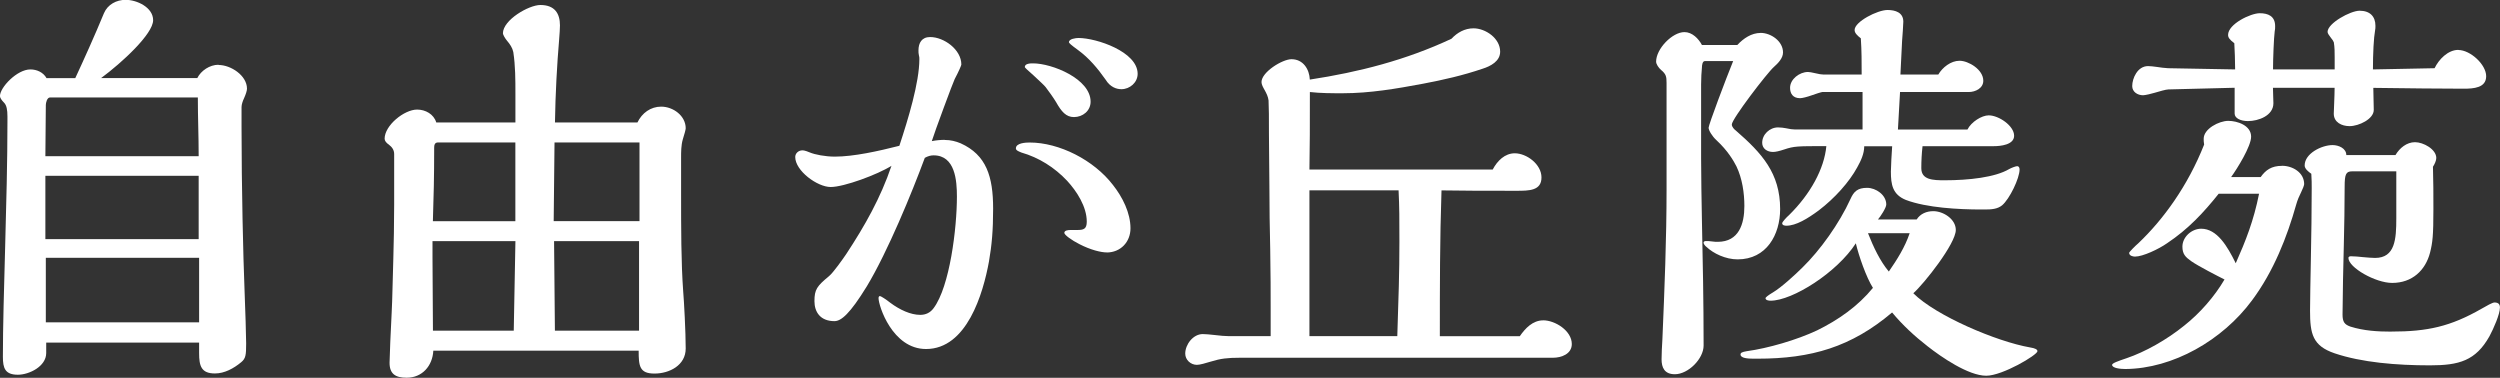 <?xml version="1.0" encoding="UTF-8"?><svg id="b" xmlns="http://www.w3.org/2000/svg" width="450.12" height="68.02" viewBox="0 0 450.12 68.02"><rect x="0" y="0" width="450.12" height="68.02" fill="#333333" stroke="none"/><g id="c"><path d="m39.37,11.7c2.17,0,5.1,1.88,5.1,4.27,0,.38-.23,1.05-.53,1.72-.22.45-.45,1.12-.45,1.57v3.67c0,10.65.3,23.4.53,29.02.15,3.52.3,9,.3,9.9,0,2.1-.08,2.7-.9,3.37-1.35,1.12-3,2.02-4.72,2.02-2.47,0-2.85-1.35-2.85-3.67v-1.88H8.32v1.88c0,2.4-3.07,3.9-5.1,3.9-2.32,0-2.7-1.2-2.7-3.22,0-10.72.82-28.2.82-42.37v-.9c0-1.2-.15-2.02-.6-2.48-.45-.45-.75-.9-.75-1.2,0-1.57,3.08-4.8,5.47-4.8,1.2,0,2.33.53,2.92,1.57h5.17c1.5-3.22,3.53-7.72,5.17-11.7.67-1.57,2.25-2.4,3.9-2.4,2.02,0,4.95,1.35,4.95,3.67,0,2.47-5.62,7.65-9.37,10.42h17.32c.67-1.35,2.25-2.4,3.82-2.4Zm-3.75,5.85H9c-.53,0-.75.97-.75,1.35l-.08,9.22h27.6c0-3.52-.15-7.05-.15-10.57Zm.15,14.1H8.17v11.4h27.6v-11.4Zm.08,14.77H8.25v11.62h27.6v-11.62Z" fill="#fff" stroke-width="0"/><path d="m119.04,19.2c2.17,0,4.42,1.65,4.42,3.9,0,.22-.22,1.05-.53,2.02-.3,1.05-.3,2.25-.3,3.3v6.22c0,6.37,0,12.67.38,17.85.15,1.73.45,7.27.45,10.27s-2.92,4.5-5.62,4.5-2.85-1.35-2.85-4.12h-36.97c-.15,2.77-2.02,4.87-4.8,4.87-2.02,0-3.08-.68-3.08-2.7,0-.75.23-6.37.38-9,.15-2.85.15-5.32.3-9.82.07-2.77.15-6,.15-9.67v-9.07c0-.75-.38-1.27-.97-1.72-.45-.3-.75-.68-.75-1.05,0-2.4,3.52-5.25,5.85-5.25,1.5,0,3,.82,3.45,2.32h14.25v-5.17c0-2.47,0-5.02-.38-7.5-.15-.75-.6-1.43-1.12-2.03-.38-.45-.75-1.12-.75-1.35,0-2.4,4.65-5.1,6.75-5.1,2.55,0,3.52,1.5,3.52,3.68,0,.52-.07,1.57-.15,2.55-.38,4.5-.67,9.75-.75,14.92h14.85c.82-1.72,2.4-2.85,4.27-2.85Zm-41.17,24.22v2.77c0,4.42.08,8.92.08,13.35h14.55l.3-16.12h-14.92Zm14.92-17.77h-13.95c-.6,0-.67.53-.67.98v.6c0,4.2-.08,8.32-.23,12.6h14.85v-14.17Zm22.35,0h-15.3l-.15,14.17h15.45v-14.17Zm-.08,17.77h-15.3l.15,16.12h15.15v-16.12Z" fill="#fff" stroke-width="0"/><path d="m170.11,25.2c1.05,0,1.95.23,2.85.6,4.65,2.1,5.85,6,5.85,11.77,0,3.9-.23,6.52-.75,9.52-1.05,5.77-3.98,15.75-11.33,15.75-6.07,0-8.55-7.8-8.55-9.15,0-.22.08-.38.23-.38.22,0,1.12.6,1.88,1.2,1.72,1.28,3.67,2.18,5.4,2.18.97,0,1.8-.38,2.4-1.2,2.92-3.9,4.2-14.4,4.2-20.1,0-2.85-.3-7.42-4.2-7.42-.53,0-1.05.15-1.58.45-2.33,6.3-6.67,16.87-10.42,23.1-3.08,5.02-4.65,6.3-5.85,6.3-2.55,0-3.6-1.65-3.6-3.6,0-2.1.45-2.7,2.62-4.5.75-.6,2.55-3.15,3.15-4.05,3.3-5.02,6.15-10.05,8.1-15.82-2.47,1.57-8.55,3.82-10.95,3.82s-6.38-2.92-6.38-5.4c0-.68.6-1.2,1.28-1.2.15,0,.45,0,1.35.38.9.38,2.77.75,4.5.75,3.38,0,7.8-.98,11.62-1.95,1.58-4.8,3.6-11.4,3.6-15.6,0-.23,0-.45-.08-.68-.08-.3-.08-.6-.08-.9,0-1.35.6-2.4,2.1-2.4,2.48,0,5.62,2.25,5.62,4.95,0,.15-.45,1.2-1.2,2.62-.22.38-3.67,9.67-4.12,11.17.75-.15,1.58-.23,2.33-.23Zm29.17,20.25c-1.05,0-2.92-.45-4.95-1.5-1.35-.68-2.7-1.65-2.7-2.02,0-.45.67-.52,1.12-.52h1.2c1.12,0,1.72-.15,1.72-1.5,0-2.7-1.8-5.47-3.53-7.35-2.25-2.4-5.1-4.2-8.25-5.1-.75-.3-.98-.45-.98-.75,0-.98,1.8-1.05,2.48-1.05,5.32,0,11.55,3.15,15,7.65,1.72,2.18,3.15,5.02,3.15,7.8,0,2.47-1.8,4.35-4.28,4.35Zm-5.92-24.37c-1.42,0-2.25-.98-3.22-2.7-.45-.75-1.35-2.02-1.88-2.7-.15-.22-1.2-1.2-2.17-2.1-1.12-.97-1.58-1.43-1.58-1.5,0-.67,1.05-.67,1.5-.67,3.38,0,10.35,2.77,10.35,6.9,0,1.65-1.42,2.77-3,2.77Zm8.55-5.02c-.9,0-2.03-.38-2.85-1.72-1.42-2.02-3-3.9-4.95-5.32-1.35-.98-1.65-1.28-1.65-1.43,0-.6,1.27-.75,1.72-.75,3.22,0,10.65,2.47,10.65,6.45,0,1.57-1.42,2.77-2.92,2.77Z" fill="#fff" stroke-width="0"/><path d="m277.83,57.67c2.17,0,5.17,1.88,5.17,4.27,0,1.8-1.88,2.47-3.38,2.47h-56.32c-2.33,0-3.53.15-5.25.68-.98.3-2.03.6-2.55.6-1.12,0-2.1-.9-2.1-2.02,0-1.65,1.42-3.52,3.15-3.52.45,0,1.42.08,1.95.15,1.27.15,2.1.22,2.7.22h7.58v-4.65c0-3.67,0-5.92-.08-11.02-.08-3.22-.15-7.72-.15-11.55,0-3.07-.08-6.15-.08-9.3s0-4.27-.07-5.92c-.08-.67-.38-1.27-.67-1.8-.3-.53-.6-1.05-.6-1.5,0-1.8,3.75-4.12,5.4-4.12,2.1,0,3.22,1.8,3.3,3.67,8.85-1.35,17.32-3.52,25.5-7.35,1.05-1.12,2.4-1.88,3.97-1.88,2.17,0,4.8,1.8,4.8,4.2,0,1.73-1.73,2.62-3.15,3.07-3.52,1.2-7.12,2.02-10.72,2.7-4.8.9-9.6,1.72-14.47,1.72-1.95,0-3.98,0-5.92-.22,0,6.52,0,9.22-.08,13.95h33c.83-1.57,2.18-2.92,3.98-2.92,2.1,0,4.8,1.95,4.8,4.35s-2.25,2.4-4.5,2.4c-6.22,0-9,0-13.5-.07-.3,8.77-.3,17.47-.3,26.25h14.4c.98-1.42,2.33-2.85,4.2-2.85Zm-25.87-14.1c0-4.27,0-6.22-.15-9.3h-16.05v26.25h15.82c.22-6.82.38-11.32.38-16.95Z" fill="#fff" stroke-width="0"/><path d="m316.98,5.92c1.88,0,4.05,1.5,4.05,3.52,0,1.05-.9,1.95-1.65,2.62-1.2,1.05-7.57,9.37-7.57,10.35,0,.45.45.9.75,1.12,4.65,4.05,7.95,7.65,7.95,14.1,0,4.65-2.47,9.07-7.65,9.07-2.17,0-4.35-1.05-5.62-2.25-.22-.15-.52-.52-.52-.75s.22-.3.45-.3c.38,0,.52,0,1.05.07.52.07.67.07,1.05.07,3.82,0,4.8-3.22,4.8-6.45,0-2.32-.38-4.95-1.42-7.12-.53-1.05-1.58-2.85-3.6-4.72-.82-.75-1.42-1.8-1.42-2.25,0-.53,3.08-8.7,4.42-12h-5.1c-.45,0-.52.82-.52,1.12-.08.75-.15,2.03-.15,3.07v13.35c0,2.47.08,8.17.15,11.32.15,7.12.3,14.32.3,22.35,0,2.4-2.78,5.17-5.17,5.17-1.88,0-2.4-1.2-2.4-2.7,0-1.05.08-2.4.15-3.6.38-9,.75-18,.75-27V14.92c0-1.12-.08-1.57-.98-2.32-.45-.38-.9-1.05-.9-1.5,0-2.32,2.92-5.32,5.1-5.32,1.42,0,2.55,1.2,3.15,2.32h6.37c1.12-1.2,2.55-2.17,4.2-2.17Zm17.17,37.87c-3.37,5.25-11.4,10.35-15.37,10.35-.3,0-.9-.07-.9-.45,0-.15.45-.52,1.35-1.05,1.5-.9,3.97-3.15,5.32-4.5,3.15-3.07,6.6-7.87,8.62-12.3.6-1.35,1.28-2.02,3-2.02,1.58,0,3.45,1.27,3.45,3,0,.6-1.05,2.18-1.5,2.7h6.97c.67-1.05,1.8-1.5,3-1.5,1.8,0,4.05,1.43,4.05,3.38,0,2.47-5.7,9.67-7.65,11.4,4.05,4.05,15,8.7,21,9.75.97.15,1.35.38,1.35.68,0,.68-6.3,4.42-9.22,4.42-3.22,0-8.1-3.37-10.58-5.32-2.32-1.8-4.5-3.82-6.37-6.07-7.35,6.22-14.55,8.32-24.22,8.32h-.75c-.97,0-2.32-.08-2.32-.75,0-.3.22-.45,1.12-.6,3.82-.52,9-2.02,12.67-3.75,3.83-1.88,7.35-4.35,10.05-7.65-1.2-1.88-2.55-5.77-3.08-8.02Zm11.78-13.5c0,2.1,2.1,2.17,4.2,2.17,4.35,0,9.08-.52,11.62-2.02.38-.22,1.2-.52,1.42-.52.38,0,.45.38.45.6,0,1.57-1.8,5.32-3.15,6.45-.83.68-1.95.75-3.08.75h-.67c-4.05,0-9.82-.3-13.57-1.72-2.4-.97-2.7-2.77-2.7-5.1,0-.67.15-3.67.23-4.57h-5.03c0,1.35-.6,2.62-1.27,3.82-1.42,2.62-4.05,5.55-6.9,7.72-2.02,1.5-4.12,2.77-5.85,2.77-.3,0-.75-.07-.75-.45,0-.23.83-1.12,1.2-1.43,3.9-3.82,6.38-8.4,6.75-12.45-5.25,0-5.78,0-7.58.6-.9.3-1.57.45-2.02.45-1.05,0-1.95-.6-1.95-1.65,0-1.5,1.35-2.77,2.85-2.77.53,0,1.05.08,1.43.15.67.15,1.2.22,1.57.22h12.22v-6.75h-7.2c-.15,0-1.35.37-1.95.6-.83.3-1.72.52-2.1.52-1.28,0-1.8-.82-1.8-1.87,0-1.57,1.72-2.85,3.22-2.85.22,0,.75.08,1.35.23s1.12.23,1.42.23h6.9c0-2.18,0-4.35-.15-6.52-.67-.52-1.12-.97-1.12-1.5,0-1.5,4.12-3.6,5.92-3.6,1.42,0,2.85.45,2.85,2.1,0,.45-.15,2.62-.22,3.45l-.3,6.07h6.82c.75-1.28,2.25-2.48,3.83-2.48s4.27,1.57,4.27,3.6c0,1.35-1.42,2.03-2.62,2.03h-12.37l-.38,6.75h12.52c.67-1.35,2.55-2.55,3.83-2.55,1.8,0,4.57,1.88,4.57,3.67,0,1.65-2.47,1.88-3.67,1.88h-12.82c-.15,1.35-.22,2.62-.22,3.97Zm-2.1,11.7h-7.5c.97,2.47,2.17,5.02,3.75,6.9,1.5-2.17,2.92-4.42,3.75-6.9Z" fill="#fff" stroke-width="0"/><path d="m410.89,29.85c1.88,0,3.97,1.2,3.97,3.3,0,.23-.3.97-.53,1.42-.37.75-.67,1.43-.9,2.25-1.65,5.85-4.05,12-7.95,17.25-5.32,7.2-14.25,12.3-22.8,12.37-.9,0-2.4-.15-2.4-.75,0-.3,1.05-.67,2.62-1.2,3.3-1.12,7.2-3.3,10.35-5.85,2.85-2.25,5.47-5.25,7.27-8.32-1.2-.6-4.72-2.4-6-3.3-1.05-.75-1.58-1.28-1.58-2.62,0-1.72,1.65-3.22,3.38-3.22,2.85,0,4.72,3.15,6.22,6.22,1.8-4.05,3.23-7.65,4.2-12.52h-7.27c-2.7,3.38-5.47,6.37-9.3,8.92-1.5,1.05-4.35,2.4-5.77,2.4-.38,0-1.05-.15-1.05-.68,0-.15,1.2-1.35,1.65-1.72,4.5-4.27,8.92-10.35,11.85-17.77-.08-.52-.08-.68-.08-1.05,0-1.8,2.78-3.22,4.42-3.22s4.12.82,4.12,2.85c0,1.72-2.47,5.7-3.6,7.27h5.32c.9-1.27,1.95-2.02,3.83-2.02Zm31.72-20.85c2.17,0,5.02,2.62,5.02,4.72s-2.25,2.25-4.05,2.25c-3.45,0-10.8-.07-16.27-.15,0,1.35.08,2.62.08,3.97,0,1.65-2.7,2.92-4.35,2.92-1.42,0-2.85-.68-2.85-2.25,0-.52.15-3.15.15-4.65h-11.1c0,1.05.08,1.87.08,2.77,0,2.25-2.7,3.22-4.58,3.22-1.35,0-2.4-.53-2.4-1.35v-4.65l-11.92.3c-.45,0-1.72.38-2.47.6-.45.15-1.72.45-2.1.45-.98,0-1.95-.6-1.95-1.65,0-1.43.97-3.6,2.85-3.6.3,0,1.12.07,1.58.15.38.07,1.65.23,2.02.23l12.08.22c0-1.57-.08-3.45-.15-4.72-.9-.68-1.12-1.05-1.12-1.5,0-1.95,4.05-3.9,5.7-3.9,1.5,0,2.77.52,2.77,2.32,0,.38,0,.6-.08.97-.15,1.12-.3,4.95-.3,6.82h11.1v-2.17c0-.9,0-1.8-.15-2.7-.08-.22-.23-.45-.53-.82s-.6-.82-.6-1.05c0-1.57,4.12-3.82,5.77-3.82,1.88,0,2.85,1.05,2.85,2.7,0,.3,0,.6-.07.9-.23,1.2-.38,4.05-.38,6.97l11.1-.22c.75-1.57,2.4-3.3,4.28-3.3Zm-12.07,50.7c6.52,0,10.65-.9,16.27-4.12.9-.52,1.95-1.12,2.32-1.12.75,0,.98.38.98.9,0,1.2-1.12,3.75-1.88,5.17-2.48,4.42-5.47,5.25-10.72,5.25-6,0-12.3-.52-17.17-2.17-3.97-1.35-4.42-3.52-4.42-7.65,0-1.57.08-5.92.15-9.45.08-3.82.15-8.85.15-12.67,0-.82,0-1.35-.07-2.55-.53-.38-1.2-.9-1.2-1.5,0-2.17,3.08-3.67,5.02-3.67,1.12,0,2.48.6,2.48,1.8h8.85c.75-1.27,2.02-2.32,3.52-2.32s3.83,1.27,3.83,2.85c0,.45-.3,1.12-.6,1.57.08,2.55.08,5.1.08,7.65,0,4.8-.15,6-.6,7.8-.83,3.22-3.23,5.47-6.83,5.47-3,0-7.87-2.77-7.87-4.5,0-.22.22-.3.45-.3.45,0,1.65.08,2.1.15.75.07,1.72.15,2.25.15,3.6,0,3.82-3.37,3.82-7.12v-8.47h-7.95c-1.12,0-1.35.52-1.35,2.77,0,3.22-.07,7.42-.15,10.5-.08,2.77-.23,9.97-.23,12.52,0,1.35.38,1.8,1.43,2.17,2.4.75,4.87.9,7.35.9Z" fill="#fff" stroke-width="0"/></g></svg>